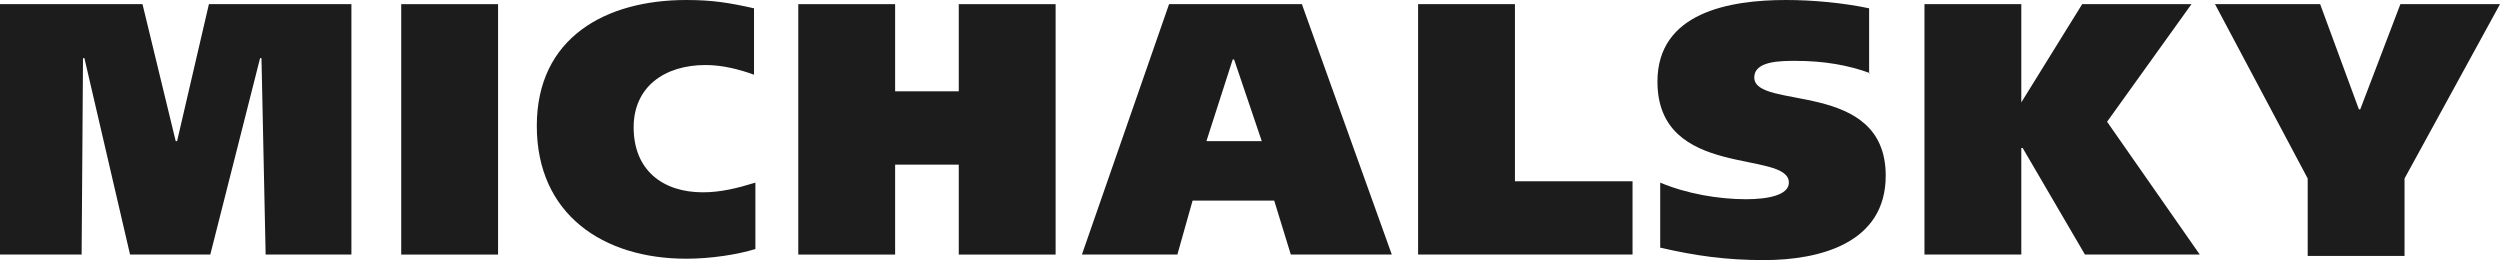 <?xml version="1.0" encoding="utf-8"?>
<svg xmlns="http://www.w3.org/2000/svg" id="svg1973" viewBox="0 0 180.7 18.8">
  <defs>
    <style>
      .cls-1 {
        fill: #1c1c1c;
        stroke-width: 0px;
      }
    </style>
  </defs>
  <path class="cls-1" d="m0,.3h10.3l2.4,9.9h.1L15.1.3h10.3v18.1h-6.2l-.3-14.2h-.1l-3.6,14.2h-5.8l-3.3-14.2h-.1l-.1,14.2H0V.3Z"/>
  <path class="cls-1" d="m36,.3v18.1h-7V.3h7Z"/>
  <path class="cls-1" d="m54.6,18c-1.3.4-3.2.7-5,.7-6,0-10.8-3.2-10.8-9.6S43.8,0,49.6,0c1.9,0,3.1.2,4.9.6v4.8c-1.1-.4-2.3-.7-3.5-.7-3,0-5.2,1.6-5.2,4.5,0,3.1,2.1,4.7,5,4.7,1.3,0,2.5-.3,3.8-.7v4.8Z"/>
  <path class="cls-1" d="m69.3.3h7v18.1h-7v-6.5h-4.6v6.5h-7V.3h7v6.3h4.6V.3Z"/>
  <path class="cls-1" d="m84.5.3h9.6l6.5,18.1h-7.3l-1.2-3.9h-5.9l-1.1,3.9h-6.9L84.5.3Zm2.7,9.9h4l-2-5.9h-.1l-1.9,5.9Z"/>
  <path class="cls-1" d="m102.5.3h7v12.8h8.5v5.3h-15.5V.3Z"/>
  <path class="cls-1" d="m135.2,5.3c-1.6-.6-3.4-.9-5.4-.9-1.1,0-3,0-3,1.2,0,2.4,9.5.1,9.5,7.1,0,4.9-4.8,6.1-8.8,6.1-2.7,0-4.9-.3-7.5-.9v-4.7c1.9.8,4.2,1.2,6.2,1.2,1.6,0,3.1-.3,3.1-1.2,0-2.4-9.5-.2-9.5-7.3C119.8.9,125,0,129.1,0,131,0,133.2.2,135.1.6v4.7h.1Z"/>
  <path class="cls-1" d="m146.1,7.4h0l4.4-7.1h7.9l-6.1,8.5,6.7,9.6h-8.3l-4.5-7.7h-.1v7.7h-7V.3h7v7.1h0Z"/>
  <path class="cls-1" d="m173.8,12.9v5.6h-7v-5.6l-6.7-12.6h7.6l2.8,7.6h.1l2.9-7.6h7.2l-6.9,12.6Z"/>
</svg>